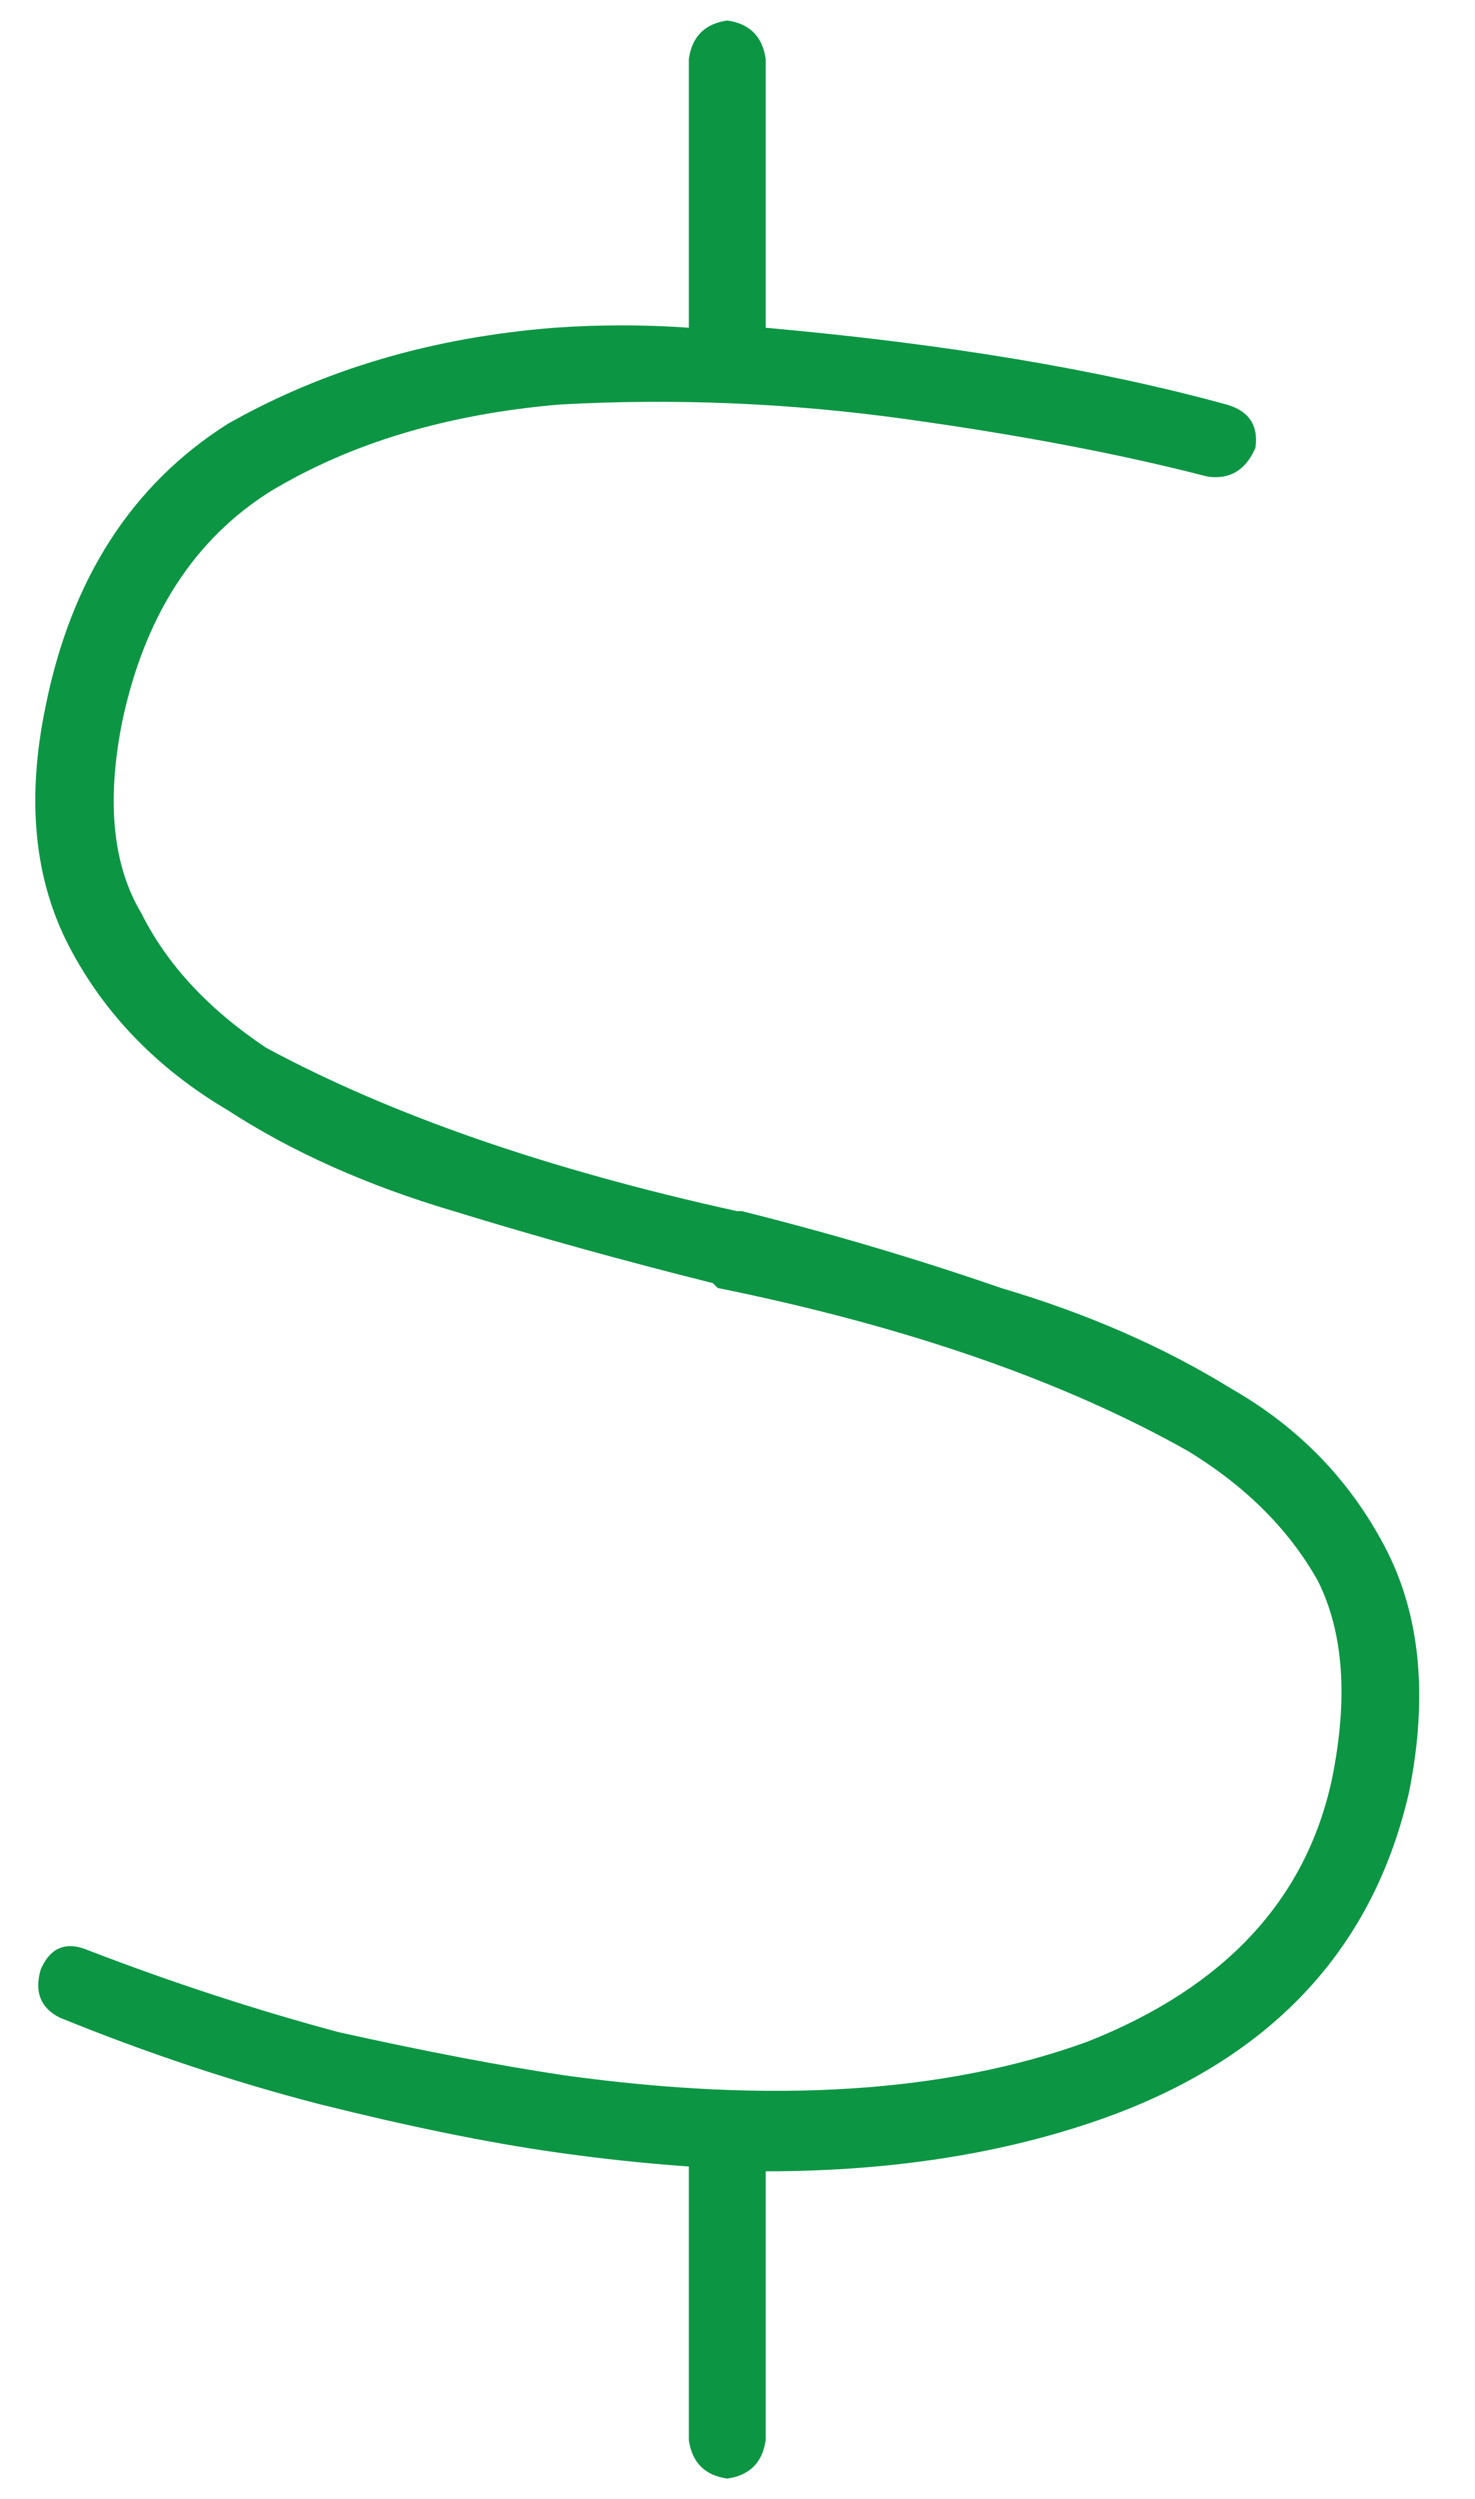 <?xml version="1.0" encoding="utf-8"?>
<svg xmlns="http://www.w3.org/2000/svg" fill="none" height="61" viewBox="0 0 36 61" width="36">
<path d="M18.688 1.438V8C23.062 8.391 26.812 9.016 29.938 9.875C30.484 10.031 30.719 10.383 30.641 10.93C30.406 11.477 30.016 11.711 29.469 11.633C27.359 11.086 24.898 10.617 22.086 10.227C19.273 9.836 16.461 9.719 13.648 9.875C10.914 10.109 8.57 10.812 6.617 11.984C4.742 13.156 3.531 15.031 2.984 17.609C2.594 19.562 2.75 21.125 3.453 22.297C4.078 23.547 5.094 24.641 6.5 25.578C9.547 27.219 13.375 28.547 17.984 29.562H18.102C20.289 30.109 22.398 30.734 24.43 31.438C26.539 32.062 28.414 32.883 30.055 33.898C31.695 34.836 32.945 36.125 33.805 37.766C34.664 39.406 34.859 41.398 34.391 43.742C33.531 47.492 31.148 50.109 27.242 51.594C24.742 52.531 21.891 53 18.688 53V59.562C18.609 60.109 18.297 60.422 17.75 60.5C17.203 60.422 16.891 60.109 16.812 59.562V53V52.883C15.719 52.805 14.625 52.688 13.531 52.531C11.891 52.297 9.977 51.906 7.789 51.359C5.68 50.812 3.57 50.109 1.461 49.25C0.992 49.016 0.836 48.625 0.992 48.078C1.227 47.531 1.617 47.375 2.164 47.609C4.195 48.391 6.227 49.055 8.258 49.602C10.367 50.07 12.203 50.422 13.766 50.656C18.844 51.359 23.102 51.086 26.539 49.836C29.898 48.508 31.891 46.359 32.516 43.391C32.906 41.438 32.789 39.836 32.164 38.586C31.461 37.336 30.406 36.281 29 35.422C25.953 33.703 22.125 32.375 17.516 31.438L17.398 31.32C15.211 30.773 13.102 30.188 11.07 29.562C8.961 28.938 7.125 28.117 5.562 27.102C3.844 26.086 2.555 24.758 1.695 23.117C0.836 21.477 0.641 19.523 1.109 17.258C1.734 14.133 3.219 11.828 5.562 10.344C7.906 9.016 10.562 8.234 13.531 8C14.625 7.922 15.719 7.922 16.812 8V1.438C16.891 0.891 17.203 0.578 17.75 0.5C18.297 0.578 18.609 0.891 18.688 1.438Z" fill="#0C9644"/>
</svg>